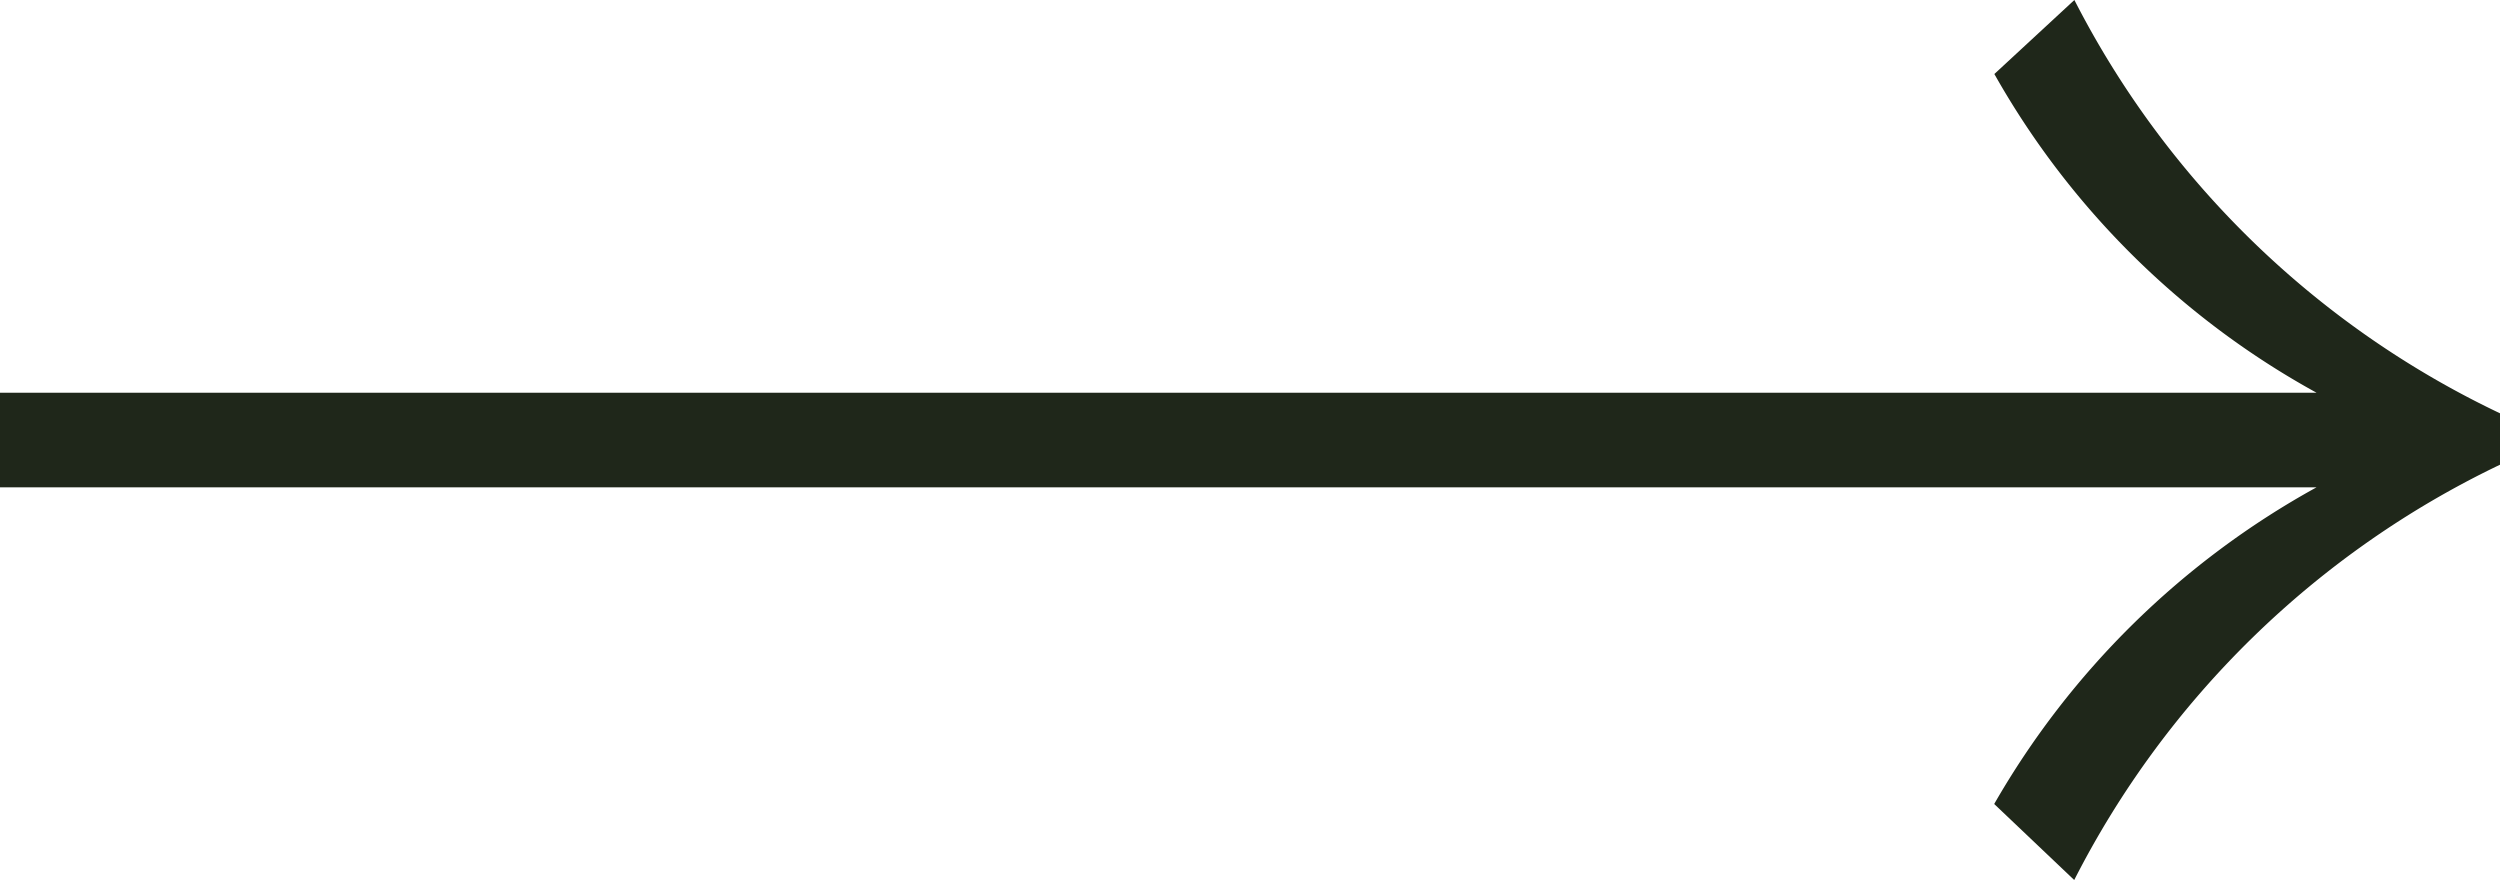 <?xml version="1.0" encoding="UTF-8"?>
<svg xmlns="http://www.w3.org/2000/svg" xmlns:xlink="http://www.w3.org/1999/xlink" id="Gruppe_234" data-name="Gruppe 234" width="62.485" height="21.997" viewBox="0 0 62.485 21.997">
  <defs>
    <clipPath id="clip-path">
      <rect id="Rechteck_121" data-name="Rechteck 121" width="62.485" height="21.997" fill="#1f271a"></rect>
    </clipPath>
  </defs>
  <g id="Gruppe_259" data-name="Gruppe 259" clip-path="url(#clip-path)">
    <path id="Pfad_147" data-name="Pfad 147" d="M51.847,0l-2,1.85A20.673,20.673,0,0,0,57.9,9.816H0V12.18H57.9a20.921,20.921,0,0,0-8.057,7.915l2,1.9A23.157,23.157,0,0,1,62.485,11.615V10.33A23.057,23.057,0,0,1,51.847,0" fill="#1f271a"></path>
  </g>
</svg>
